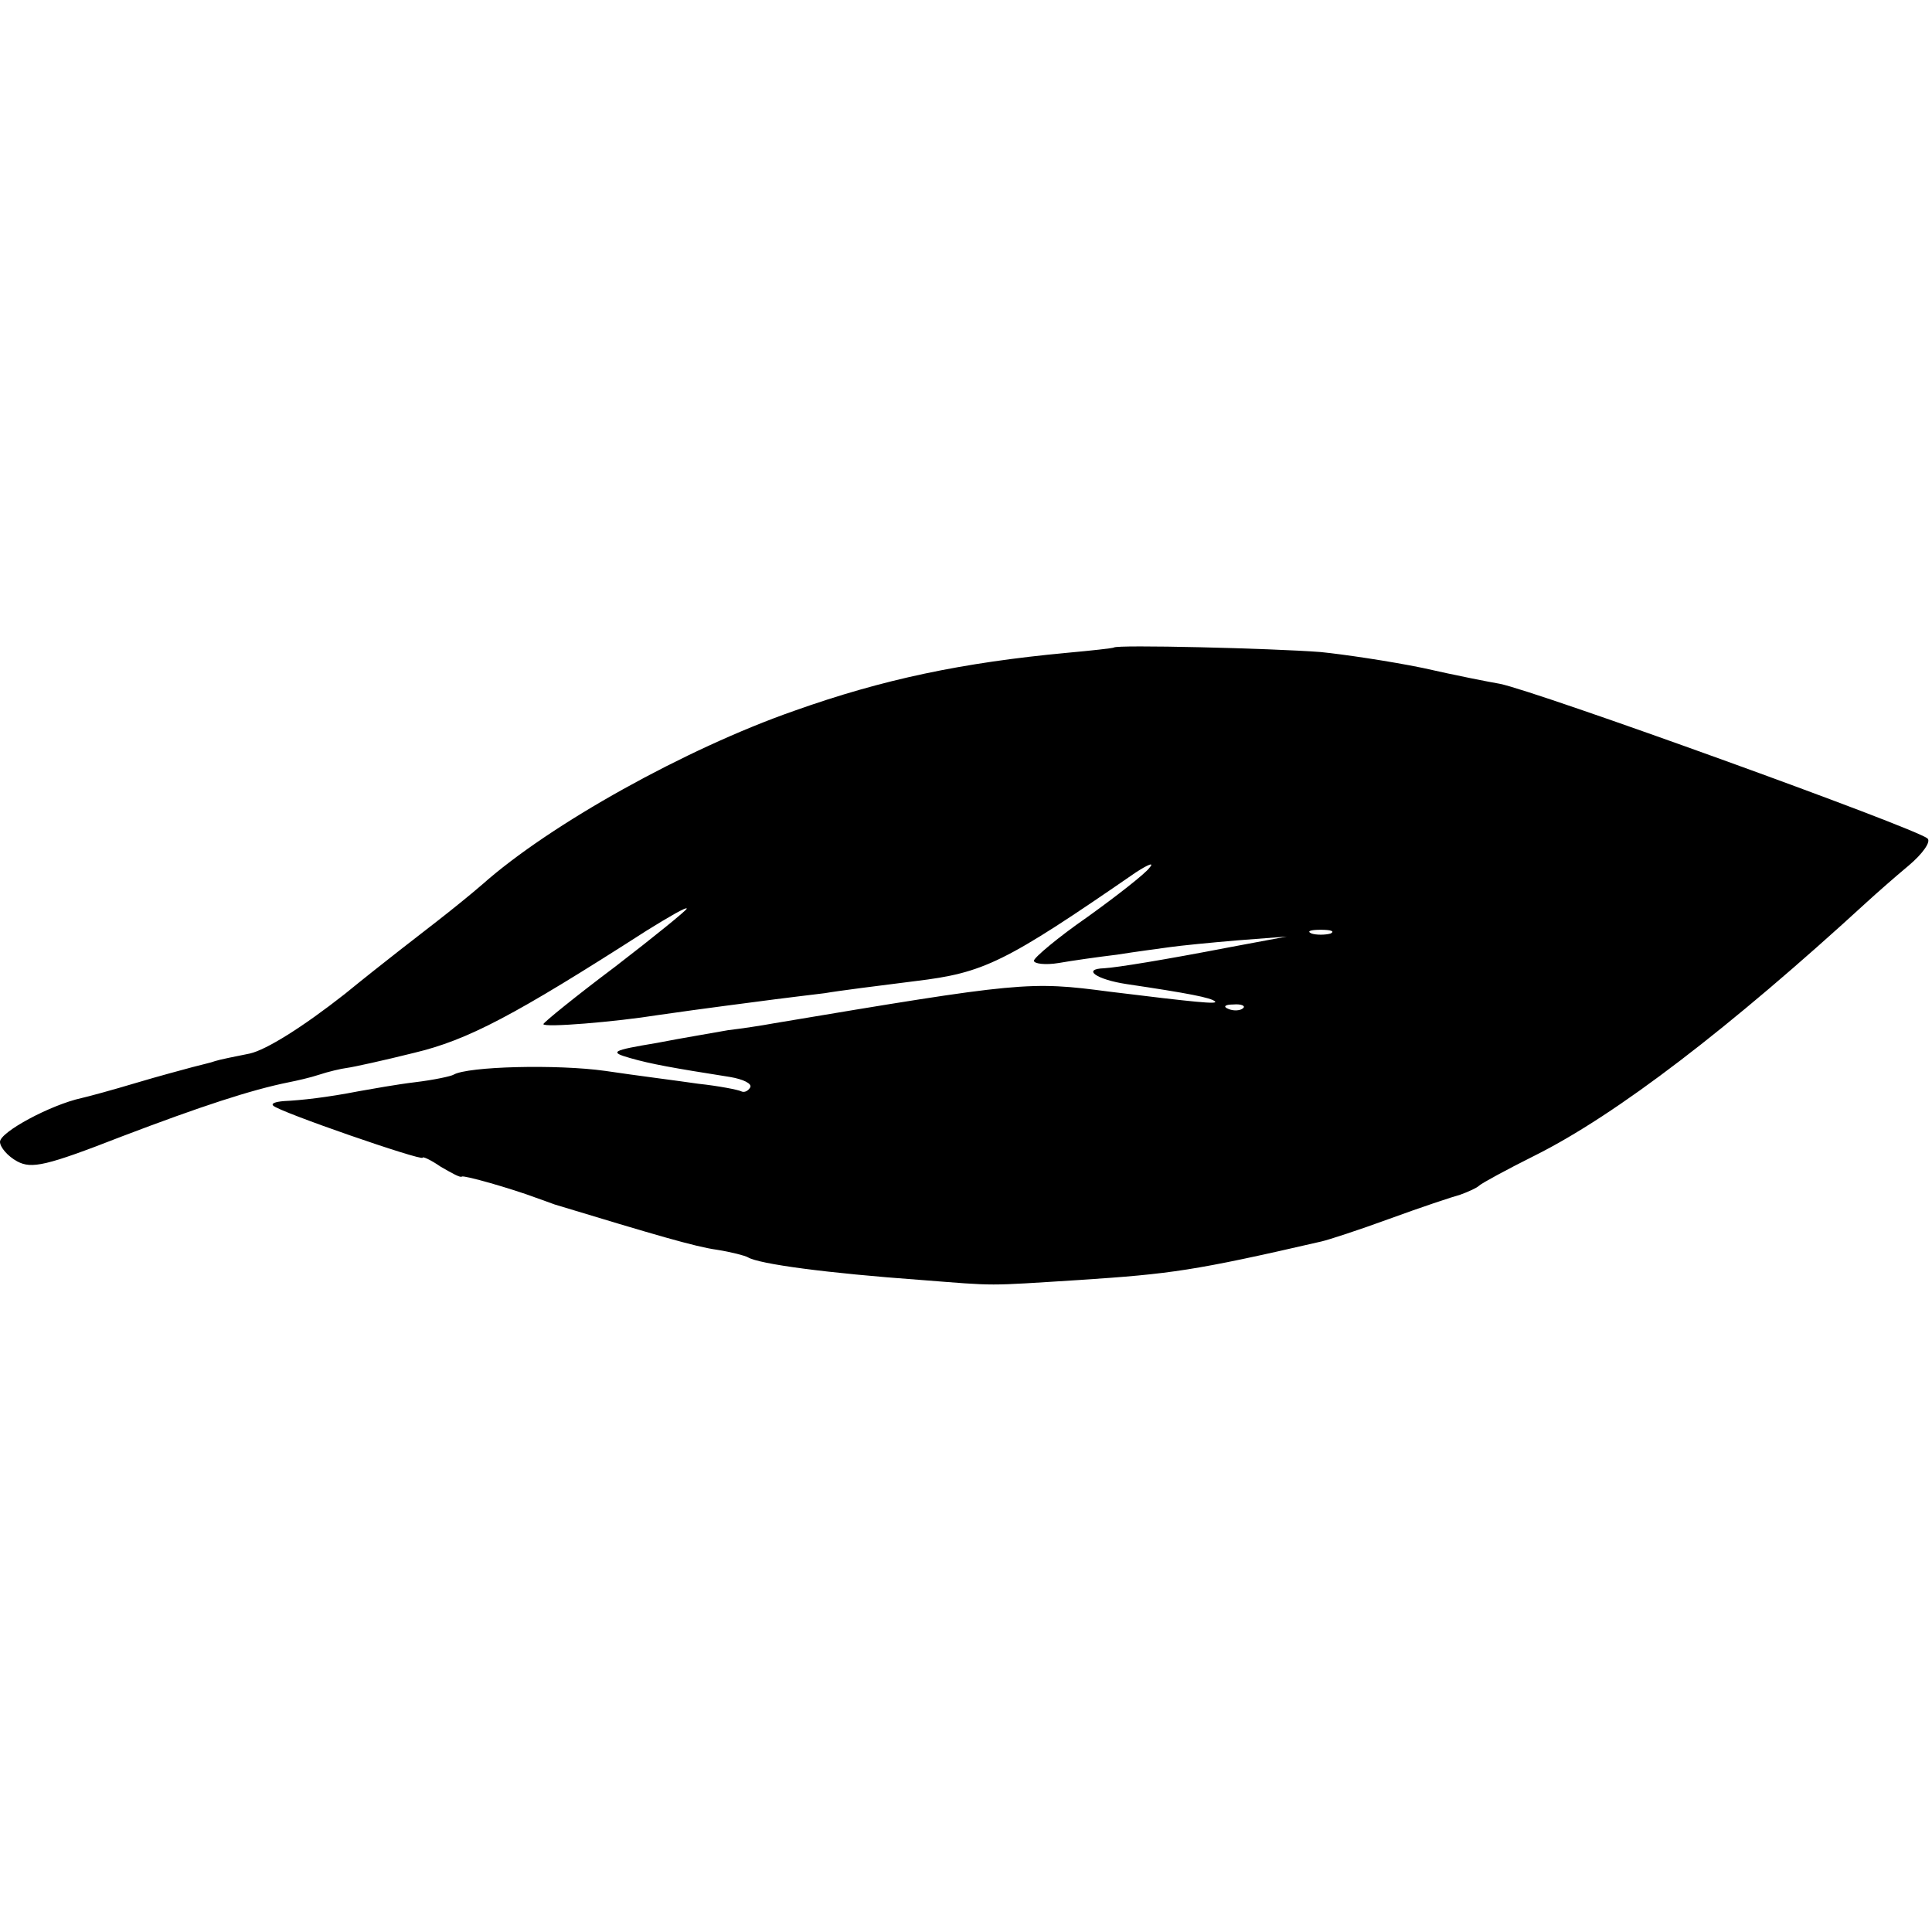 <?xml version="1.0" standalone="no"?>
<!DOCTYPE svg PUBLIC "-//W3C//DTD SVG 20010904//EN"
 "http://www.w3.org/TR/2001/REC-SVG-20010904/DTD/svg10.dtd">
<svg version="1.0" xmlns="http://www.w3.org/2000/svg"
 width="256pt" height="256pt" viewBox="0 0 256 256"
 preserveAspectRatio="xMidYMid meet">
<g transform="translate(0,256) scale(0.1,-0.1)"
fill="#000000" stroke="none">
<path d="M1476 1702 c-2 -1 -29 -4 -62 -7 -139 -13 -244 -35 -362 -77 -143
-50 -323 -150 -413 -230 -15 -13 -41 -34 -59 -48 -18 -14 -74 -57 -123 -97
-56 -44 -104 -74 -126 -79 -20 -4 -40 -8 -46 -10 -5 -2 -19 -5 -30 -8 -11 -3
-45 -12 -75 -21 -30 -9 -63 -18 -72 -20 -41 -9 -108 -45 -108 -58 0 -7 10 -19
23 -26 19 -10 38 -6 138 33 105 40 172 62 222 72 10 2 28 6 40 10 12 4 29 8
37 9 8 1 49 10 89 20 71 17 132 49 308 162 29 18 53 32 53 29 0 -2 -43 -37
-95 -77 -52 -39 -95 -74 -95 -76 0 -5 96 3 152 12 21 3 48 7 156 21 17 2 47 6
65 8 17 3 72 10 120 16 91 11 118 24 292 144 17 11 25 14 18 6 -6 -8 -43 -37
-82 -65 -39 -27 -71 -54 -71 -58 0 -4 15 -6 33 -3 17 3 52 8 77 11 25 4 56 8
70 10 14 2 54 6 90 9 l65 5 -75 -14 c-88 -17 -150 -27 -167 -28 -30 -1 -10
-15 30 -21 81 -12 112 -18 117 -23 4 -4 -26 -1 -140 13 -106 14 -117 13 -445
-42 -16 -3 -43 -7 -60 -9 -16 -3 -59 -10 -95 -17 -60 -10 -63 -12 -35 -20 28
-8 56 -13 132 -25 18 -3 30 -9 27 -14 -3 -5 -8 -7 -12 -5 -4 2 -29 7 -57 10
-27 4 -83 11 -123 17 -64 9 -182 6 -201 -5 -3 -2 -26 -7 -51 -10 -25 -3 -58
-9 -75 -12 -41 -8 -76 -12 -99 -13 -11 -1 -17 -3 -14 -6 7 -8 198 -74 198 -69
0 2 11 -3 24 -12 14 -8 26 -15 28 -13 3 2 66 -16 98 -28 8 -3 20 -7 25 -9 132
-40 186 -56 215 -60 19 -3 38 -8 41 -10 15 -9 105 -21 229 -30 103 -8 84 -8
211 0 120 8 151 12 320 51 9 2 49 15 90 30 41 15 83 29 94 32 11 4 22 9 25 12
3 3 36 21 74 40 108 54 258 169 440 336 12 11 37 33 55 48 19 16 30 32 25 36
-16 14 -520 196 -567 205 -12 2 -58 11 -102 21 -44 9 -105 18 -135 21 -65 5
-271 10 -274 6z m287 -379 c-7 -2 -19 -2 -25 0 -7 3 -2 5 12 5 14 0 19 -2 13
-5z m-116 -99 c-3 -3 -12 -4 -19 -1 -8 3 -5 6 6 6 11 1 17 -2 13 -5z"/>
</g>
</svg>
